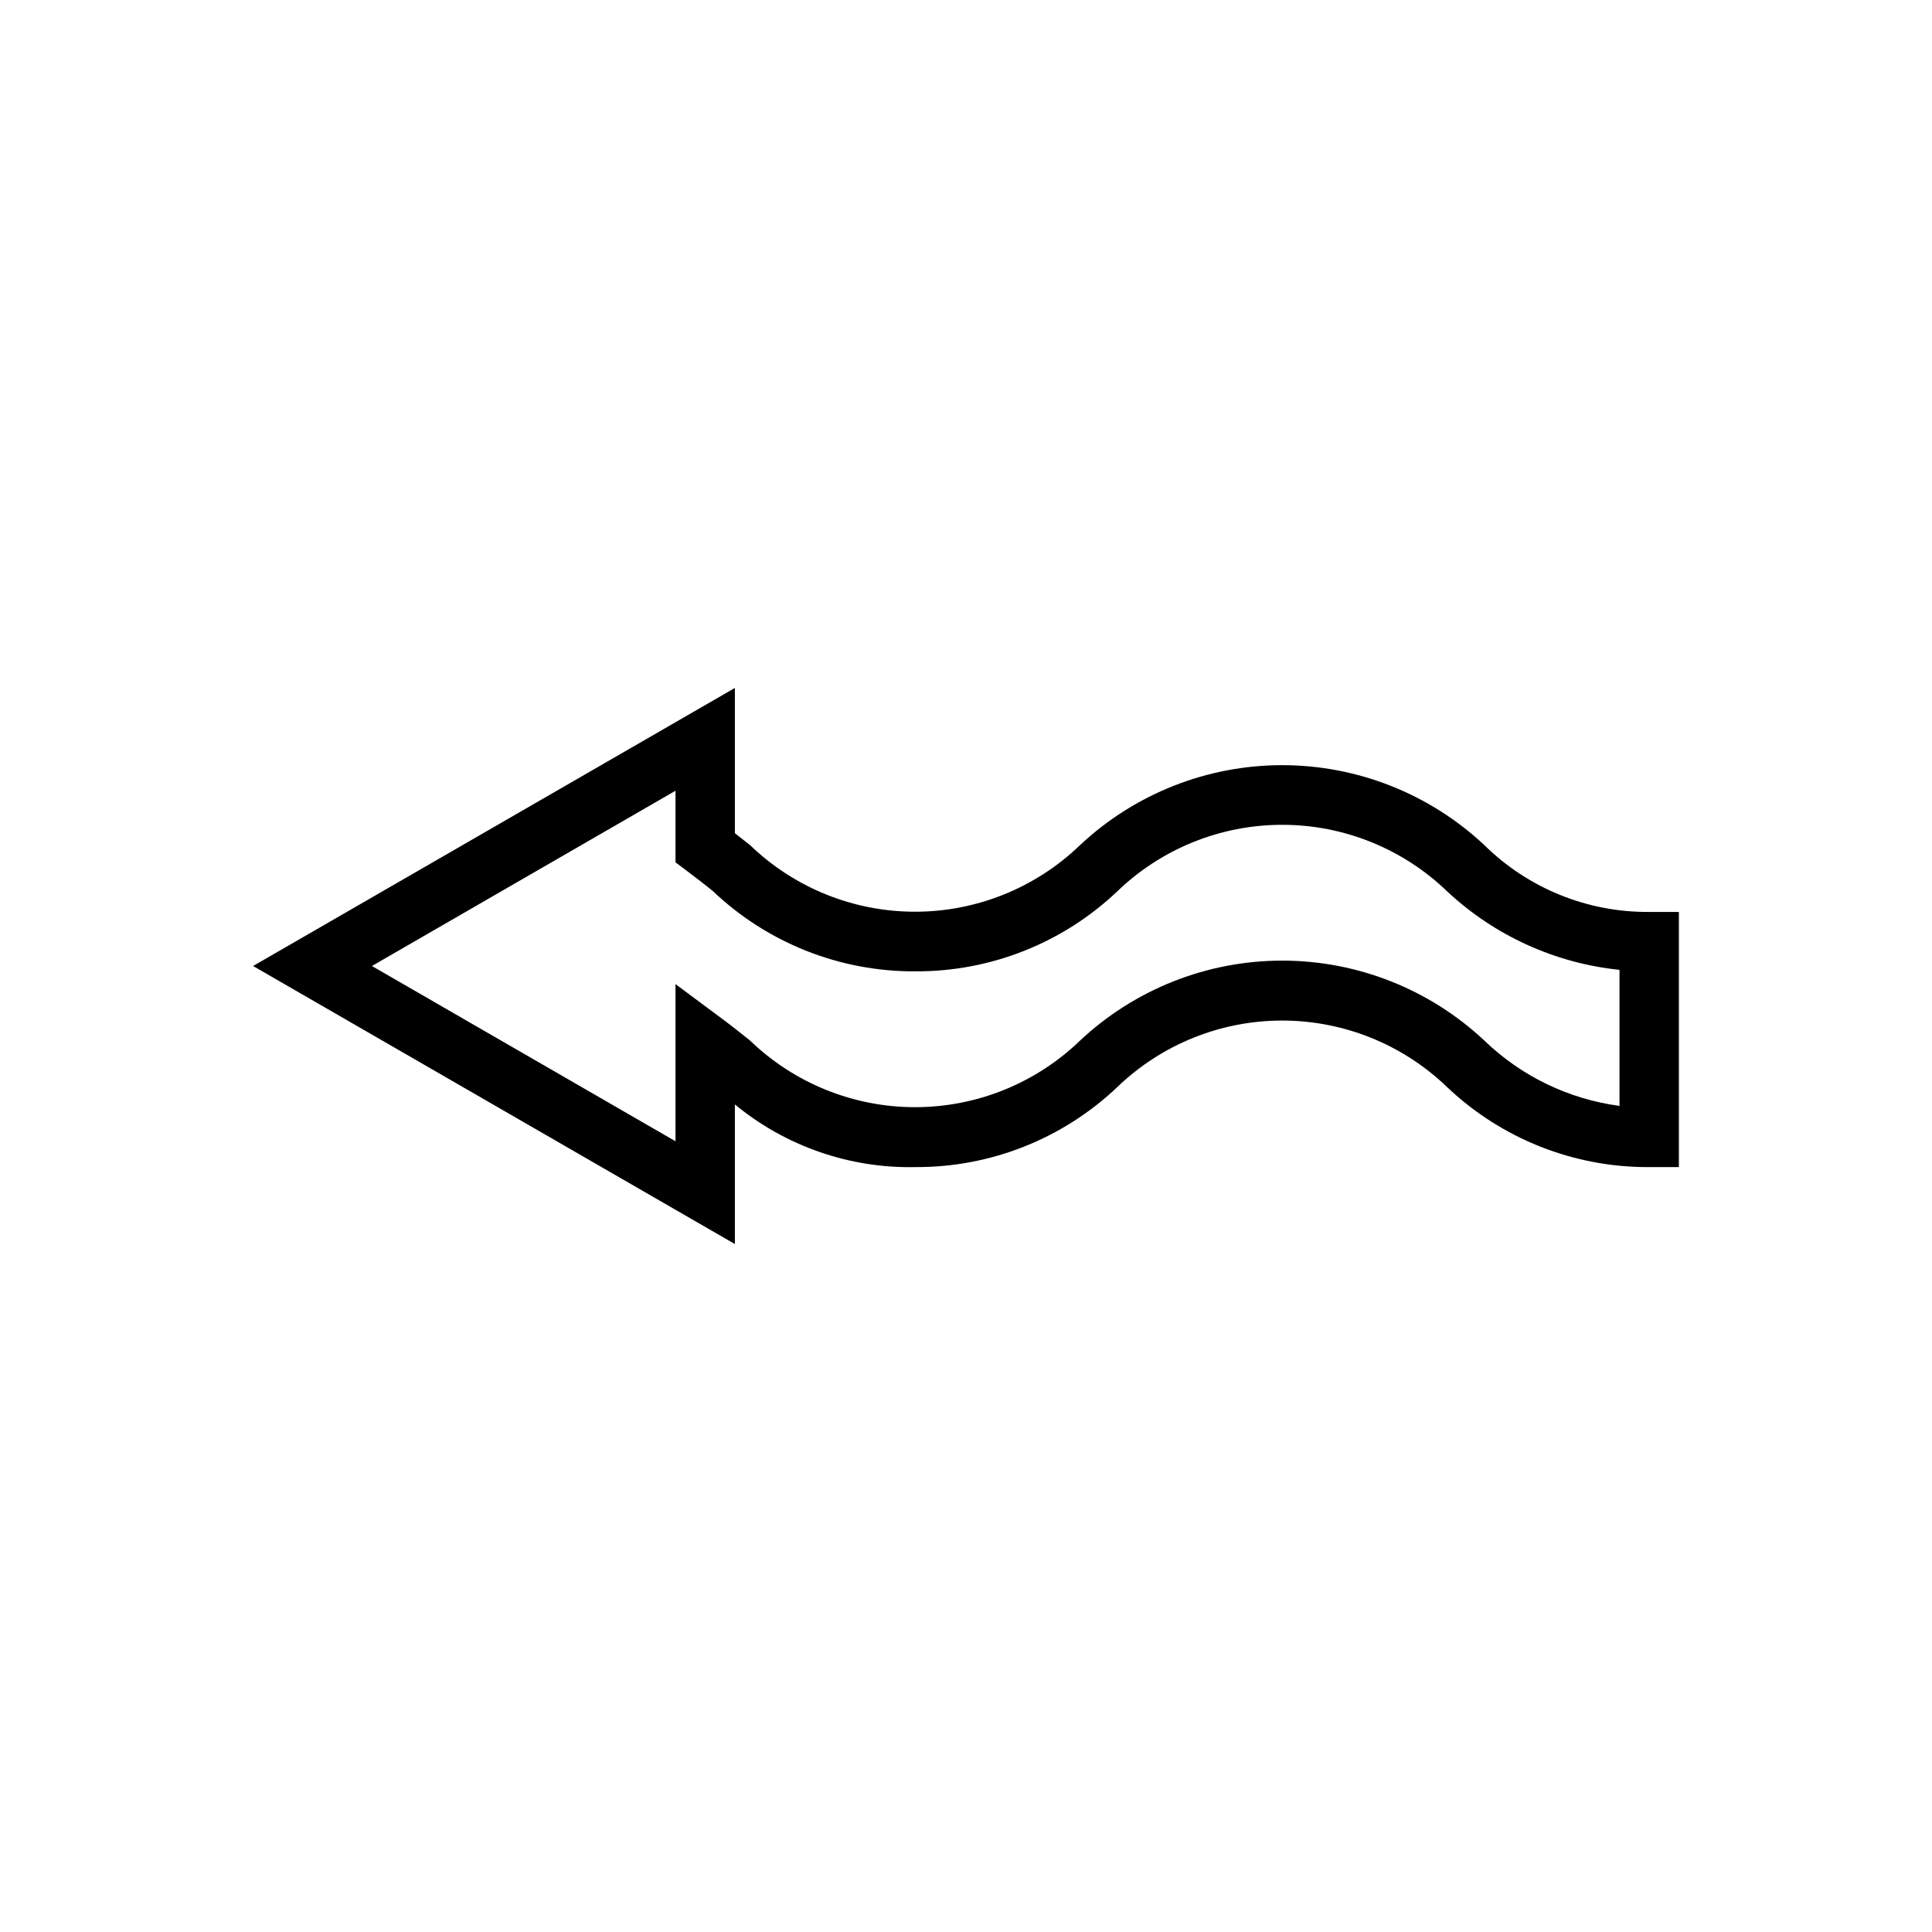 <?xml version="1.0" encoding="UTF-8"?>
<!-- The Best Svg Icon site in the world: iconSvg.co, Visit us! https://iconsvg.co -->
<svg fill="#000000" width="800px" height="800px" version="1.1" viewBox="144 144 512 512" xmlns="http://www.w3.org/2000/svg">
 <path d="m211.07 400 127.68 73.684v-37c13.426 11.074 30.383 16.969 47.785 16.609 19.906 0.113 39.086-7.477 53.527-21.176 11.738-11.328 27.418-17.66 43.73-17.66s31.988 6.332 43.727 17.66c14.445 13.699 33.625 21.289 53.531 21.176h7.871v-67.621h-7.871c-16.336 0.137-32.059-6.238-43.688-17.711-14.52-13.609-33.672-21.184-53.57-21.184s-39.051 7.574-53.57 21.184c-11.738 11.324-27.414 17.656-43.73 17.656-16.312 0-31.988-6.332-43.727-17.656l-4.016-3.148v-38.496zm175.47 1.418v-0.004c19.906 0.113 39.086-7.473 53.527-21.176 11.738-11.324 27.418-17.656 43.73-17.656s31.988 6.332 43.727 17.656c12.547 11.723 28.582 19.02 45.66 20.785v36.055-0.004c-13.484-1.797-26.035-7.867-35.816-17.316-14.52-13.609-33.672-21.184-53.57-21.184s-39.051 7.574-53.57 21.184c-11.738 11.328-27.414 17.656-43.73 17.656-16.312 0-31.988-6.328-43.727-17.656-2.363-1.891-4.723-3.777-7.164-5.59l-12.594-9.367v41.645l-80.453-46.445 80.453-46.445v18.973l3.148 2.363c2.281 1.73 4.566 3.465 6.769 5.273v-0.004c14.453 13.742 33.664 21.359 53.609 21.254z"/>
</svg>